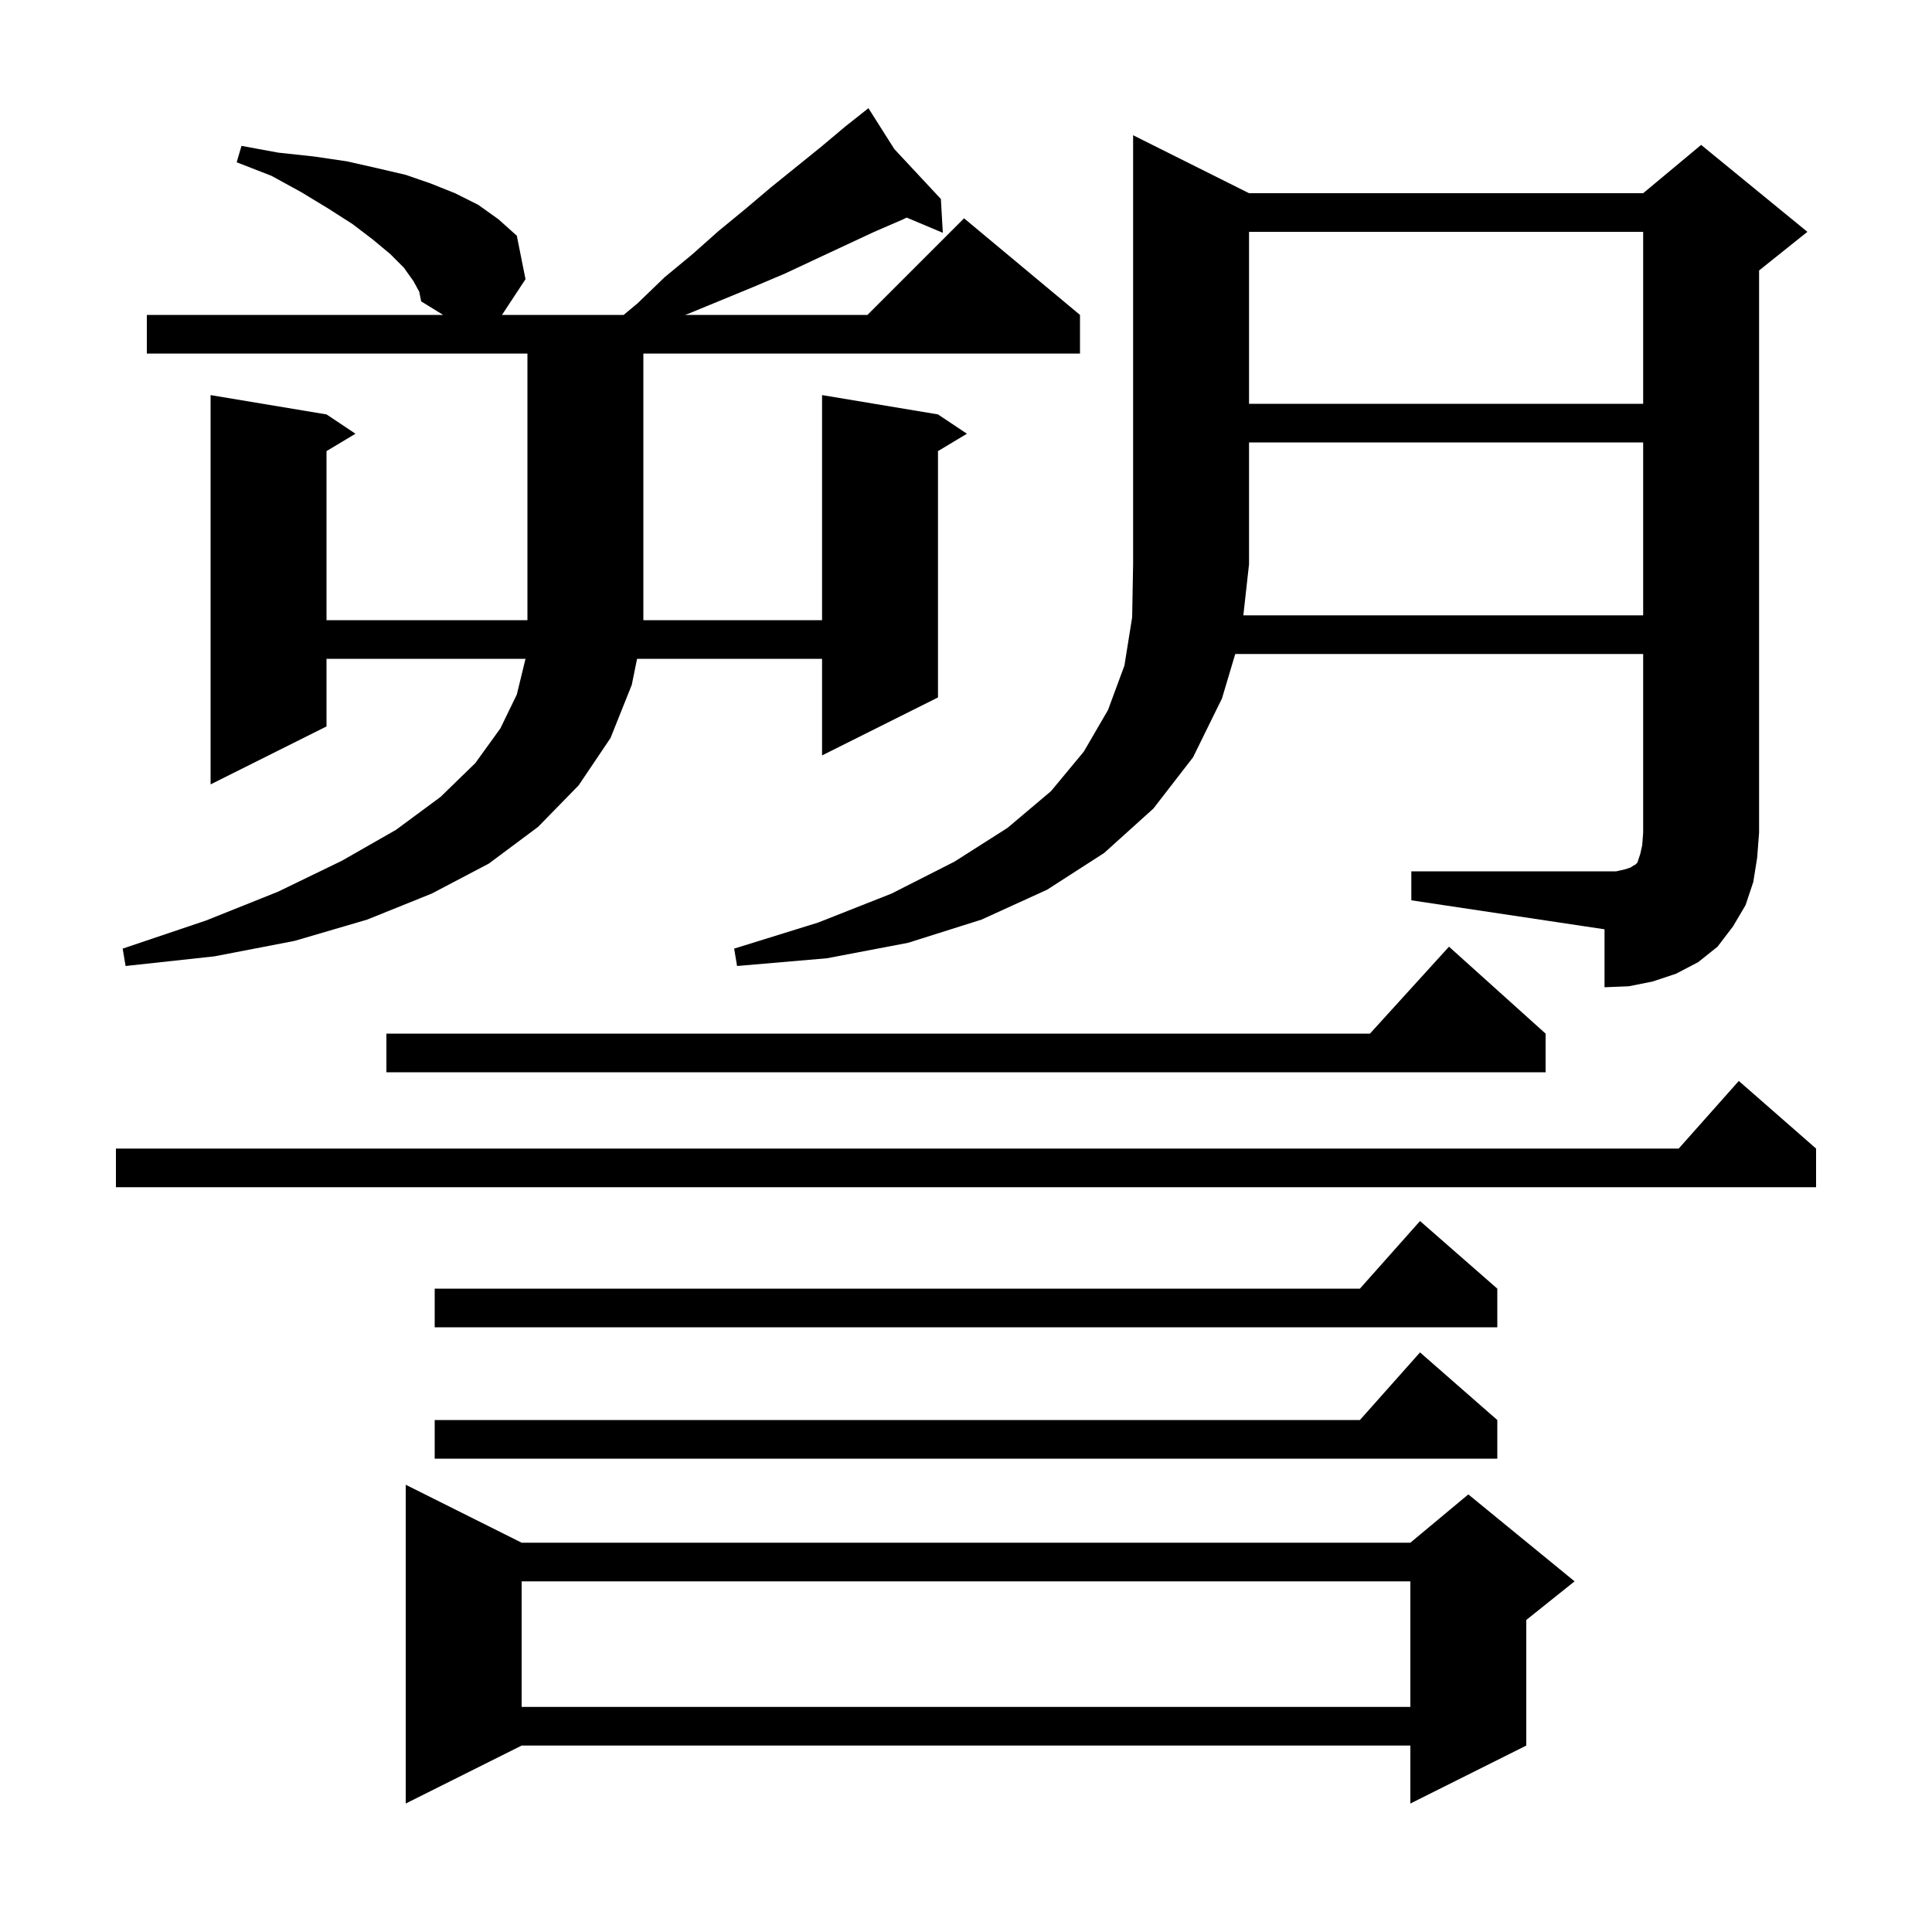 <svg xmlns="http://www.w3.org/2000/svg" xmlns:xlink="http://www.w3.org/1999/xlink" version="1.1" baseProfile="full" viewBox="0 0 200 200" width="200" height="200"><g fill="currentColor"><path d="M 54.0 159.7 L 146.0 159.7 L 152.0 154.7 L 163.0 163.7 L 158.0 167.7 L 158.0 180.7 L 146.0 186.7 L 146.0 180.7 L 54.0 180.7 L 42.0 186.7 L 42.0 153.7 Z M 54.0 163.7 L 54.0 176.7 L 146.0 176.7 L 146.0 163.7 Z M 155.0 147.0 L 155.0 151.0 L 45.0 151.0 L 45.0 147.0 L 140.778 147.0 L 147.0 140.0 Z M 155.0 133.4 L 155.0 137.4 L 45.0 137.4 L 45.0 133.4 L 140.778 133.4 L 147.0 126.4 Z M 188.0 118.9 L 188.0 122.9 L 12.0 122.9 L 12.0 118.9 L 173.778 118.9 L 180.0 111.9 Z M 160.0 107.0 L 160.0 111.0 L 40.0 111.0 L 40.0 107.0 L 141.818 107.0 L 150.0 98.0 Z M 170.1 63.7 L 170.1 45.8 L 129.3 45.8 L 129.3 58.4 L 128.711 63.7 Z M 33.8 75.2 L 21.8 81.2 L 21.8 40.9 L 33.8 42.9 L 36.8 44.9 L 33.8 46.7 L 33.8 64.2 L 54.6 64.2 L 54.6 36.6 L 15.2 36.6 L 15.2 32.6 L 45.875 32.6 L 43.6 31.2 L 43.4 30.2 L 42.8 29.1 L 41.8 27.7 L 40.4 26.3 L 38.6 24.8 L 36.5 23.2 L 34.0 21.6 L 31.2 19.9 L 28.1 18.2 L 24.5 16.8 L 25.0 15.1 L 28.8 15.8 L 32.5 16.2 L 35.9 16.7 L 39.0 17.4 L 42.0 18.1 L 44.6 19.0 L 47.1 20.0 L 49.5 21.2 L 51.6 22.7 L 53.5 24.4 L 54.4 28.9 L 51.966 32.6 L 64.56 32.6 L 66.0 31.4 L 68.8 28.7 L 71.7 26.3 L 74.4 23.9 L 77.2 21.6 L 79.8 19.4 L 85.0 15.2 L 87.5 13.1 L 89.163 11.784 L 89.1 11.7 L 89.172 11.777 L 89.9 11.2 L 92.584 15.436 L 97.4 20.6 L 97.6 24.1 L 93.854 22.523 L 93.5 22.7 L 90.5 24.0 L 84.5 26.8 L 81.3 28.3 L 78.0 29.7 L 71.2 32.5 L 70.915 32.6 L 89.8 32.6 L 99.8 22.6 L 111.8 32.6 L 111.8 36.6 L 66.6 36.6 L 66.6 64.2 L 85.1 64.2 L 85.1 40.9 L 97.1 42.9 L 100.1 44.9 L 97.1 46.7 L 97.1 72.2 L 85.1 78.2 L 85.1 68.2 L 65.949 68.2 L 65.4 70.9 L 63.2 76.4 L 59.9 81.3 L 55.7 85.6 L 50.6 89.4 L 44.7 92.5 L 38.0 95.2 L 30.5 97.4 L 22.2 99.0 L 13.0 100.0 L 12.7 98.2 L 21.3 95.3 L 28.8 92.3 L 35.4 89.1 L 41.0 85.9 L 45.6 82.5 L 49.2 79.0 L 51.8 75.4 L 53.5 71.9 L 54.4 68.2 L 33.8 68.2 Z M 129.3 24.0 L 129.3 41.8 L 170.1 41.8 L 170.1 24.0 Z M 181.5 91.3 L 180.7 93.7 L 179.4 95.9 L 177.8 98.0 L 175.8 99.6 L 173.5 100.8 L 171.1 101.6 L 168.6 102.1 L 166.1 102.2 L 166.1 96.2 L 146.1 93.2 L 146.1 90.2 L 167.3 90.2 L 168.2 90.0 L 168.8 89.8 L 169.1 89.6 L 169.3 89.5 L 169.5 89.3 L 169.8 88.4 L 170.0 87.5 L 170.1 86.2 L 170.1 67.7 L 127.873 67.7 L 126.5 72.3 L 123.5 78.4 L 119.4 83.7 L 114.3 88.3 L 108.4 92.1 L 101.6 95.2 L 94.0 97.6 L 85.6 99.2 L 76.3 100.0 L 76.0 98.2 L 84.7 95.5 L 92.3 92.5 L 98.8 89.2 L 104.3 85.7 L 108.8 81.9 L 112.2 77.8 L 114.7 73.5 L 116.4 68.9 L 117.2 63.9 L 117.3 58.4 L 117.3 14.0 L 129.3 20.0 L 170.1 20.0 L 176.1 15.0 L 187.1 24.0 L 182.1 28.0 L 182.1 86.2 L 181.9 88.8 Z "/></g></svg>